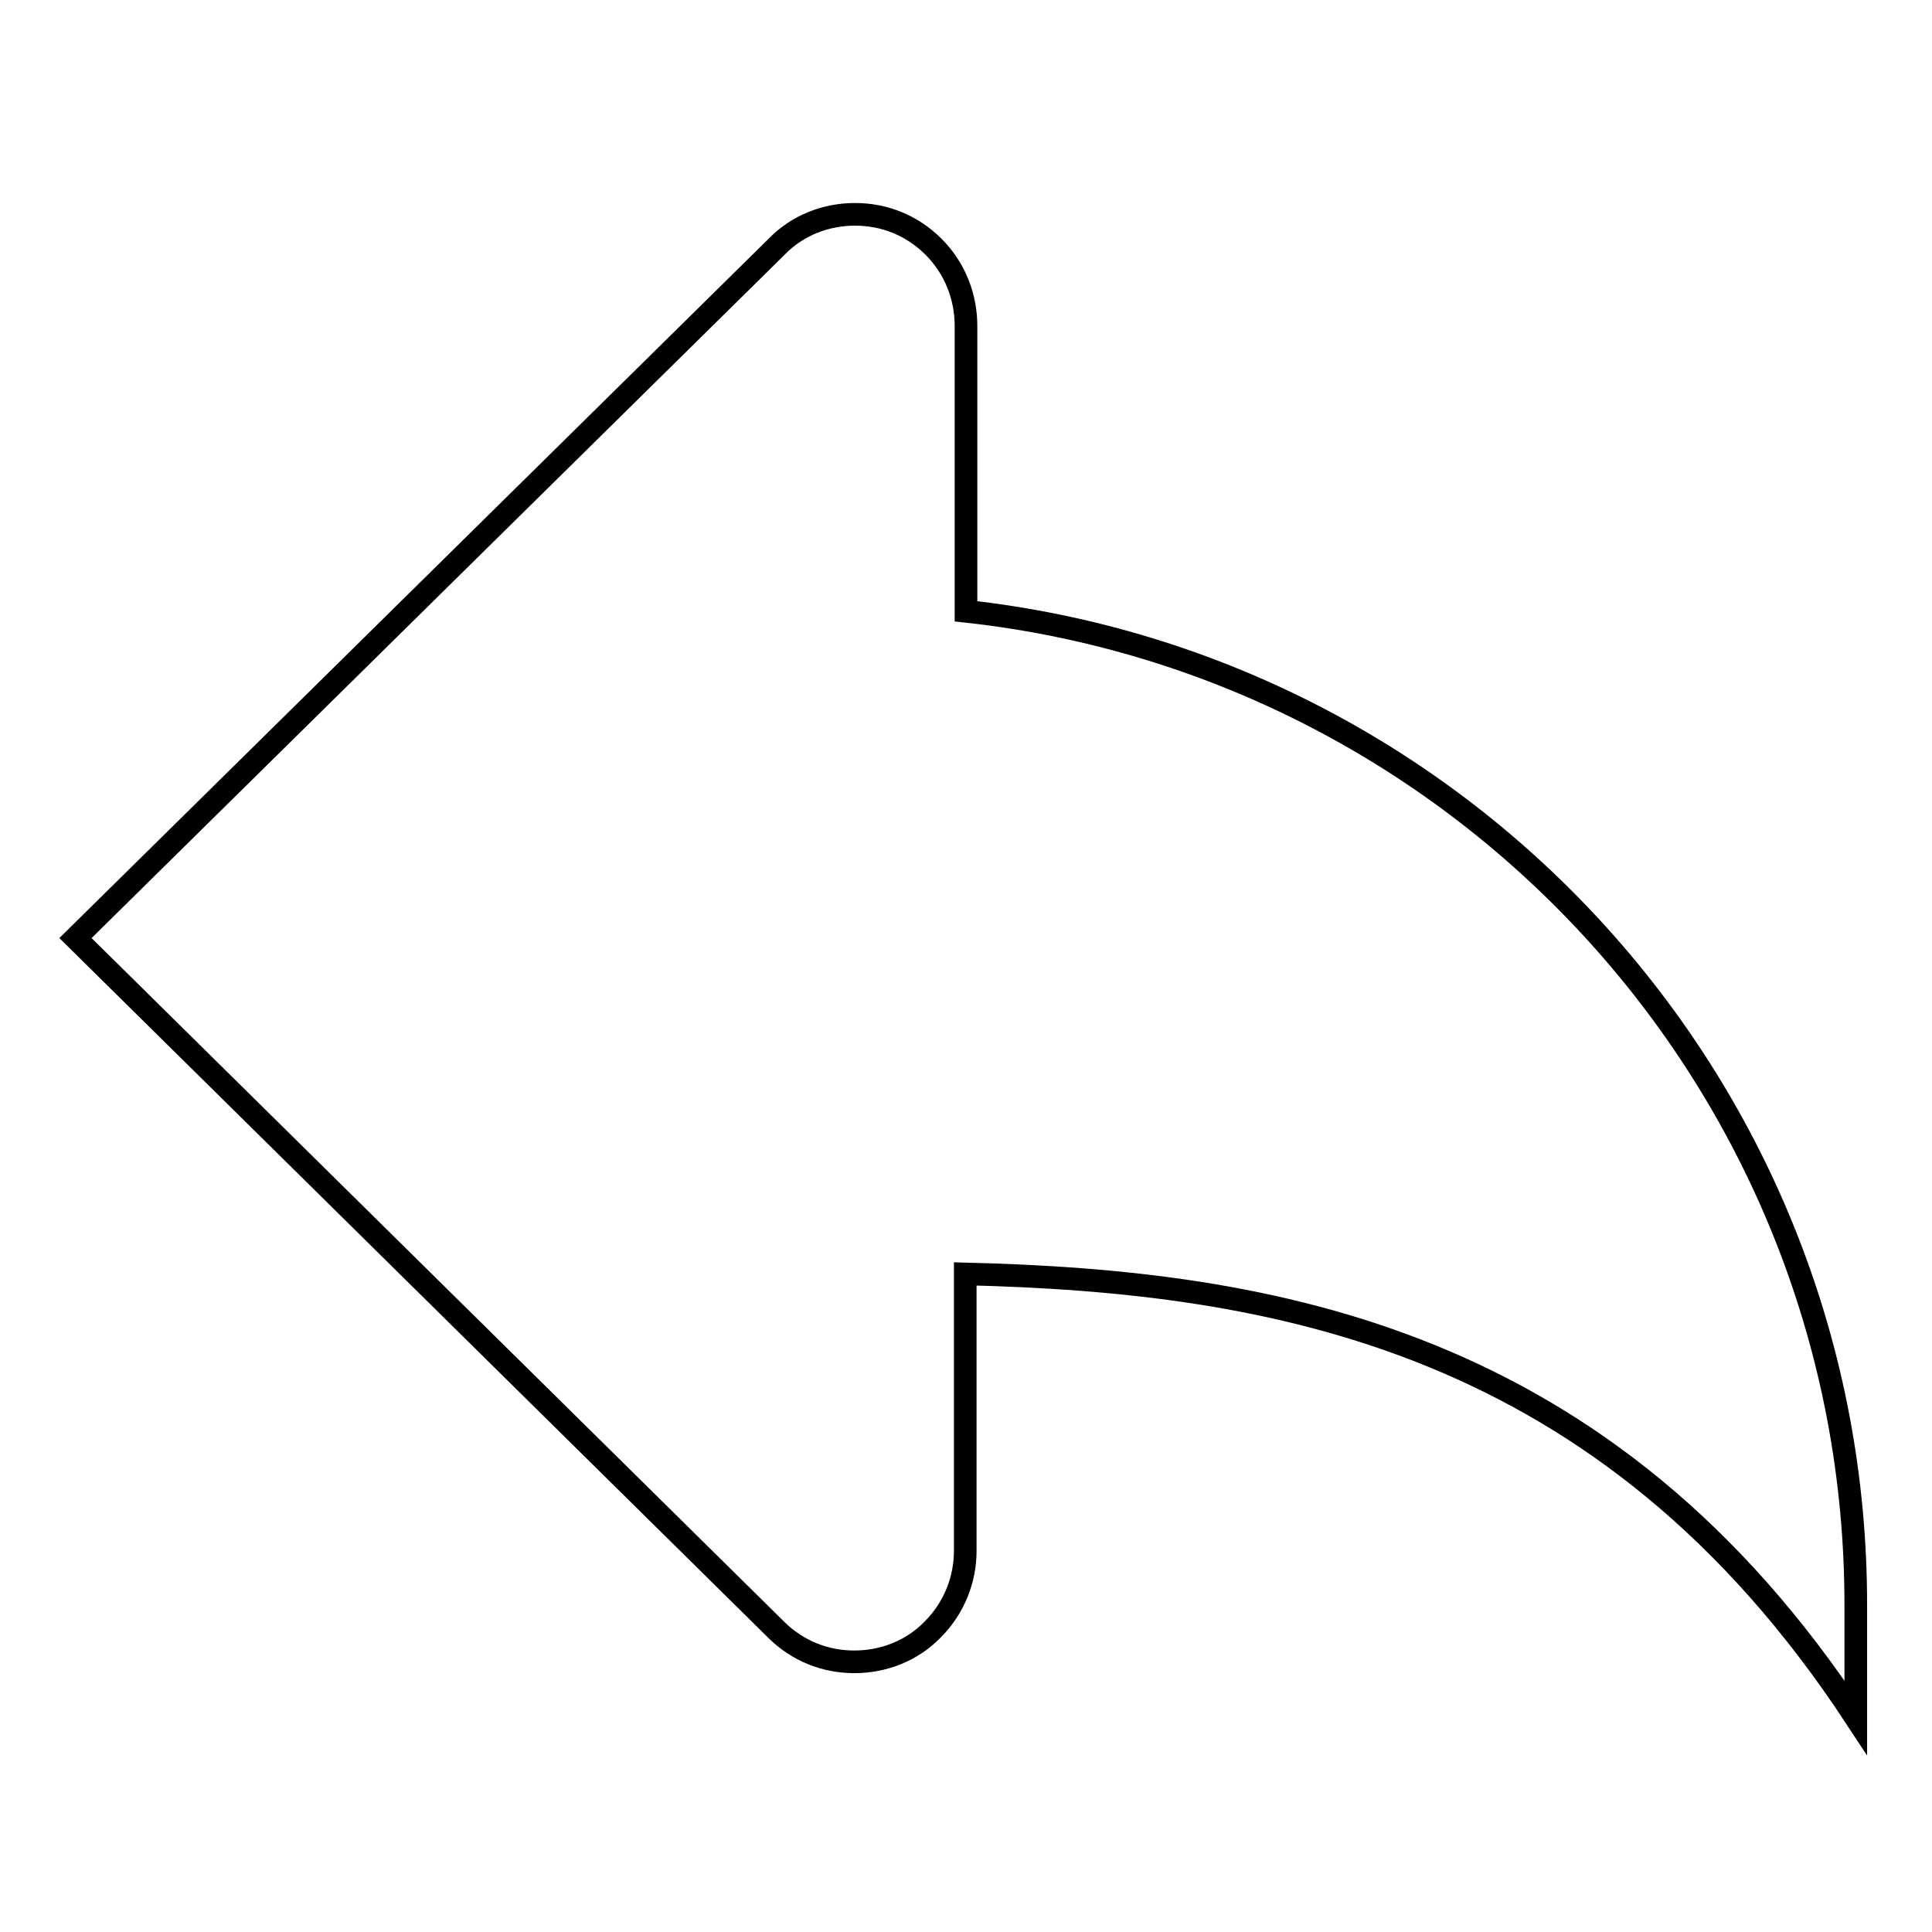 <?xml version="1.0" encoding="utf-8"?>
<!-- Svg Vector Icons : http://www.onlinewebfonts.com/icon -->
<!DOCTYPE svg PUBLIC "-//W3C//DTD SVG 1.1//EN" "http://www.w3.org/Graphics/SVG/1.1/DTD/svg11.dtd">
<svg version="1.1" xmlns="http://www.w3.org/2000/svg" xmlns:xlink="http://www.w3.org/1999/xlink" x="0px" y="0px" viewBox="0 0 256 256" enable-background="new 0 0 256 256" xml:space="preserve">
<g><g><path stroke-width="3" fill-opacity="0" stroke="#000000"  d="M128,81V43.2c0-3.8-1.4-7.6-4.3-10.5c-2.9-2.9-6.6-4.3-10.4-4.3s-7.6,1.4-10.4,4.3L10,124.3l92.8,91.6c2.9,2.9,6.6,4.3,10.4,4.3c3.8,0,7.6-1.4,10.4-4.3c2.9-2.9,4.3-6.7,4.3-10.4v-36.7c40.6,1,84.9,8.4,118,58.8v-14.8C246,144.5,194.4,88.3,128,81z"/></g></g>
</svg>